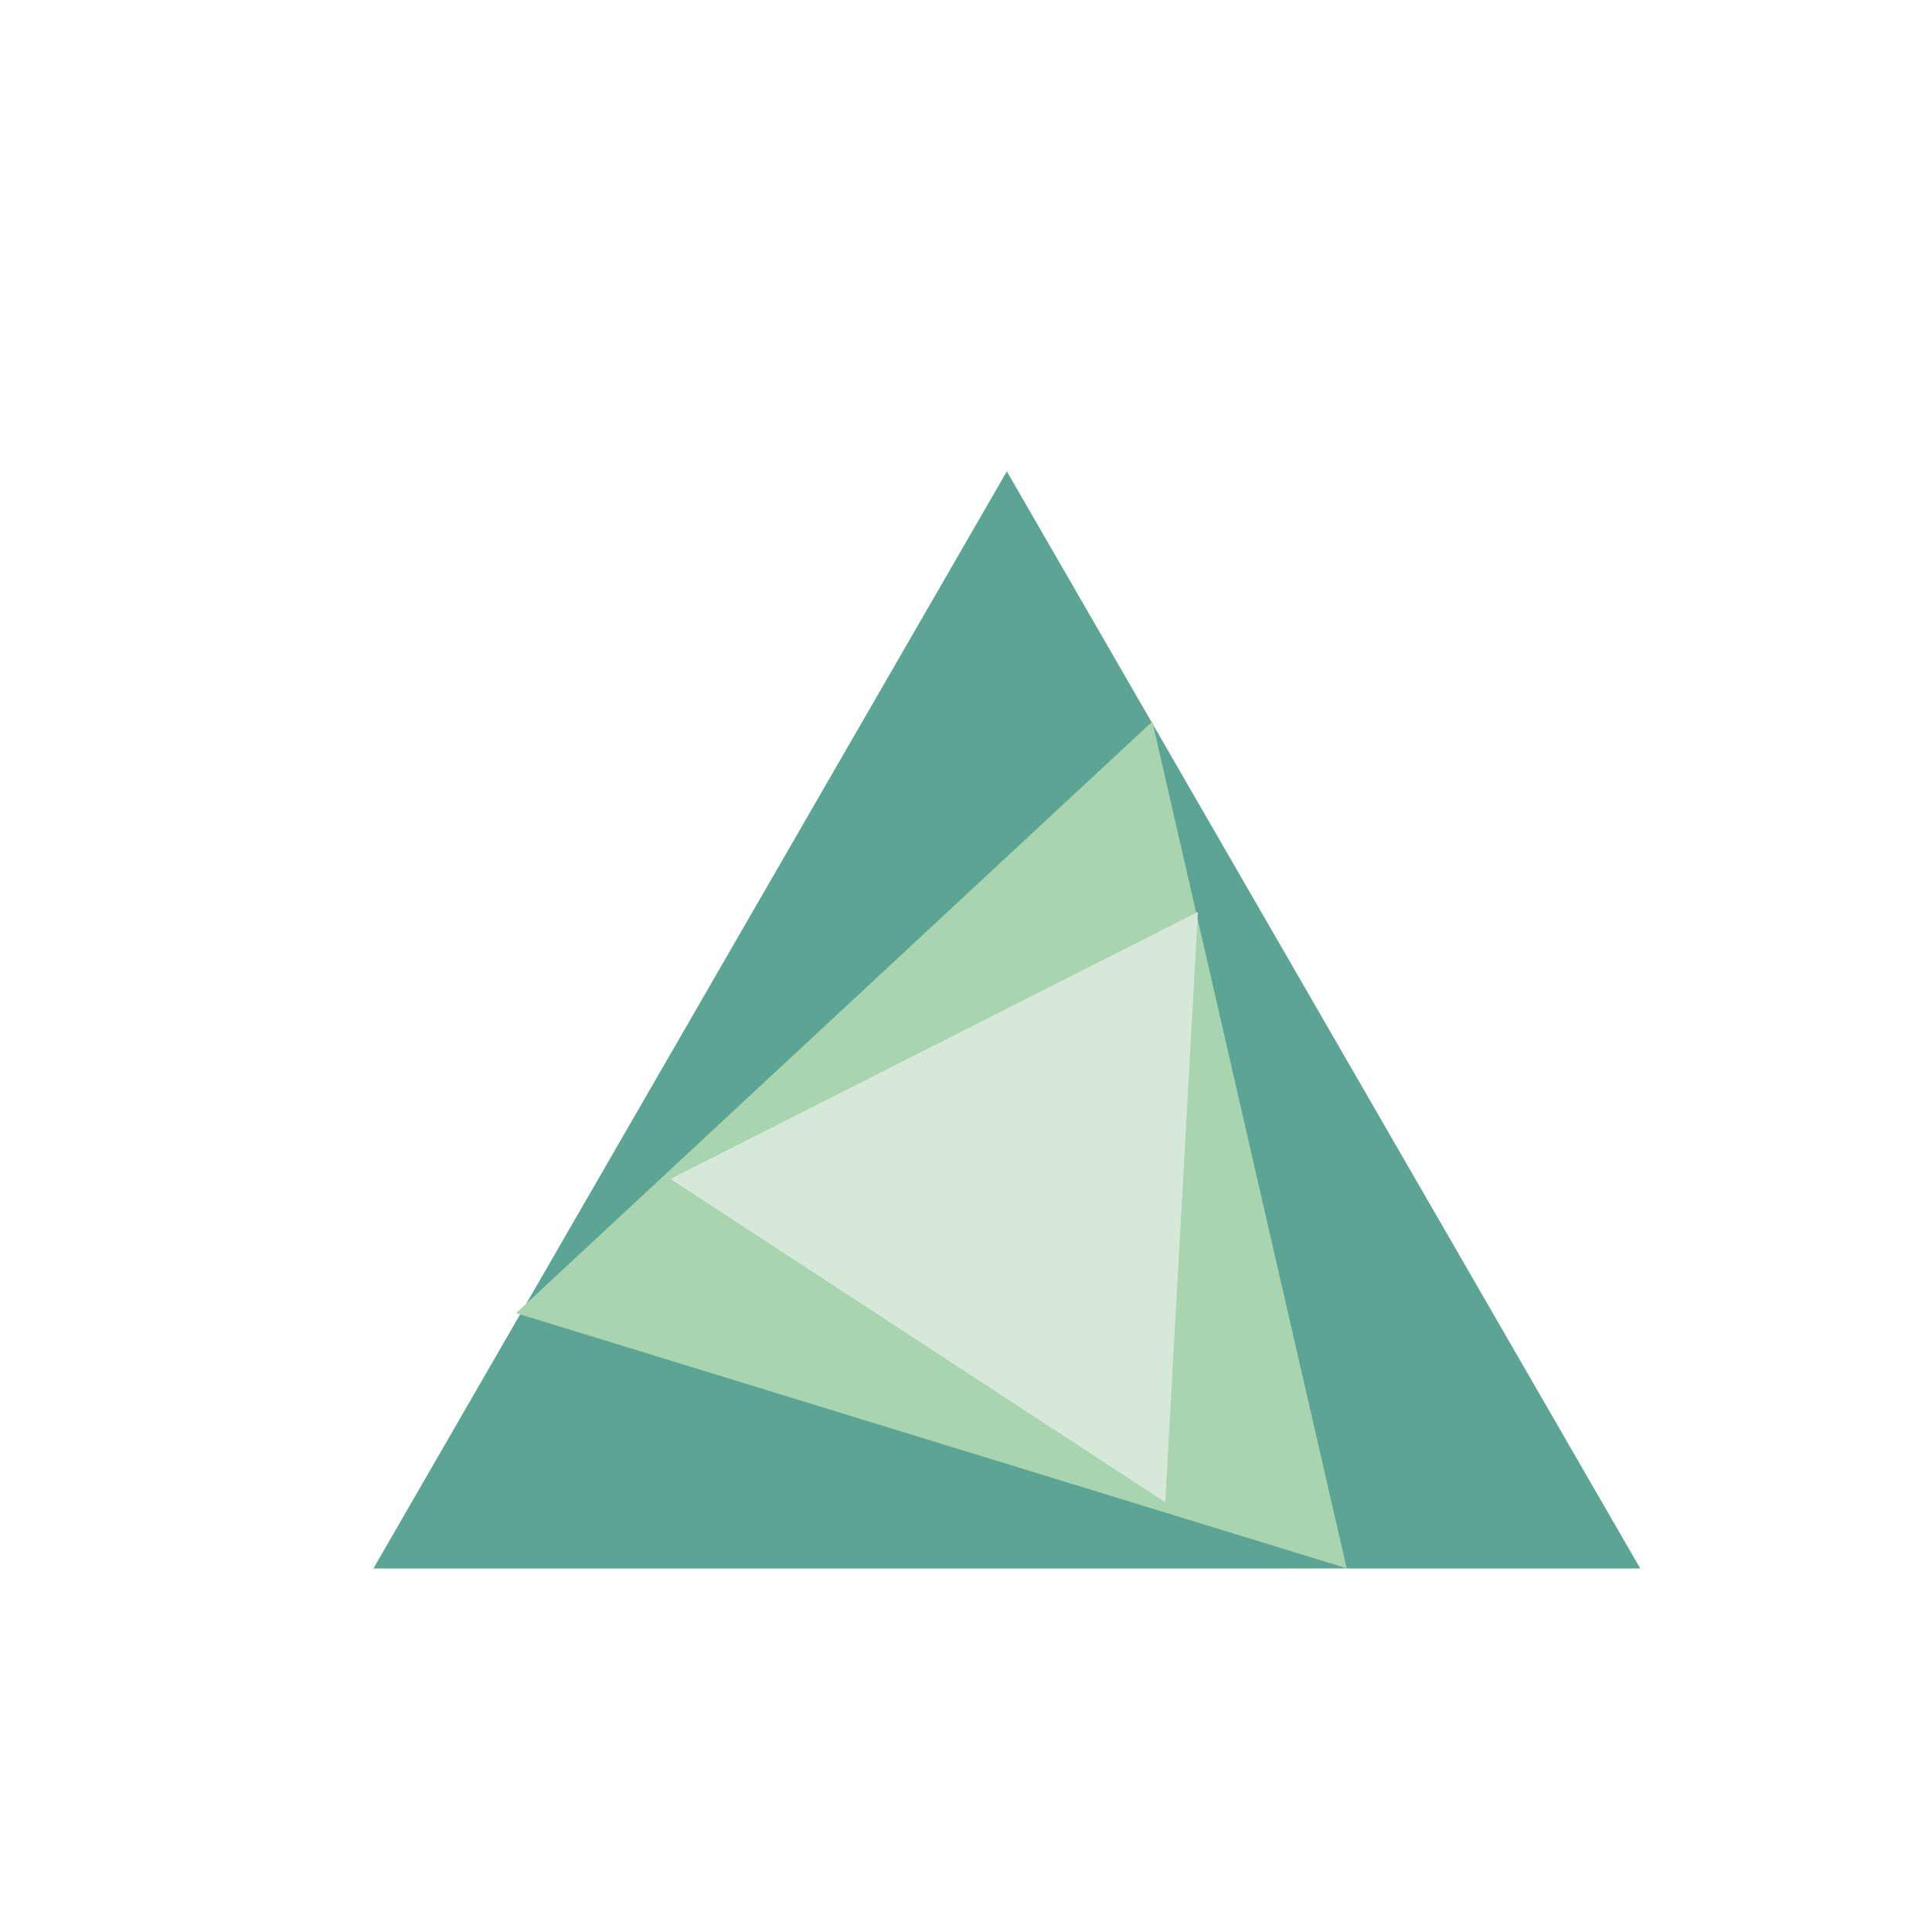 <?xml version="1.0" encoding="UTF-8"?>
<!DOCTYPE svg PUBLIC "-//W3C//DTD SVG 1.1//EN" "http://www.w3.org/Graphics/SVG/1.1/DTD/svg11.dtd">
<!-- Creator: CorelDRAW X7 -->
<svg xmlns="http://www.w3.org/2000/svg" xml:space="preserve" width="46.13mm" height="46.13mm" version="1.1" style="shape-rendering:geometricPrecision; text-rendering:geometricPrecision; image-rendering:optimizeQuality; fill-rule:evenodd; clip-rule:evenodd"
viewBox="0 0 10767 10767"
 xmlns:xlink="http://www.w3.org/1999/xlink">
 <defs>
  <style type="text/css">
   <![CDATA[
    .fil3 {fill:none}
    .fil2 {fill:#D6E9D8}
    .fil1 {fill:#A8D4AF}
    .fil0 {fill:#5CA595}
   ]]>
  </style>
 </defs>
 <g id="Layer_x0020_1">
  <polygon class="fil0" points="5611,2627 7376,5684 9141,8741 5611,8741 2081,8741 3846,5684 "/>
  <polygon class="fil1" points="2876,7318 4649,5669 6422,4021 6963,6380 7505,8740 5190,8029 "/>
  <polygon class="fil2" points="3736,6570 5206,5826 6676,5082 6585,6727 6494,8372 5115,7471 "/>
  <rect class="fil3" width="10767" height="10767"/>
 </g>
</svg>

